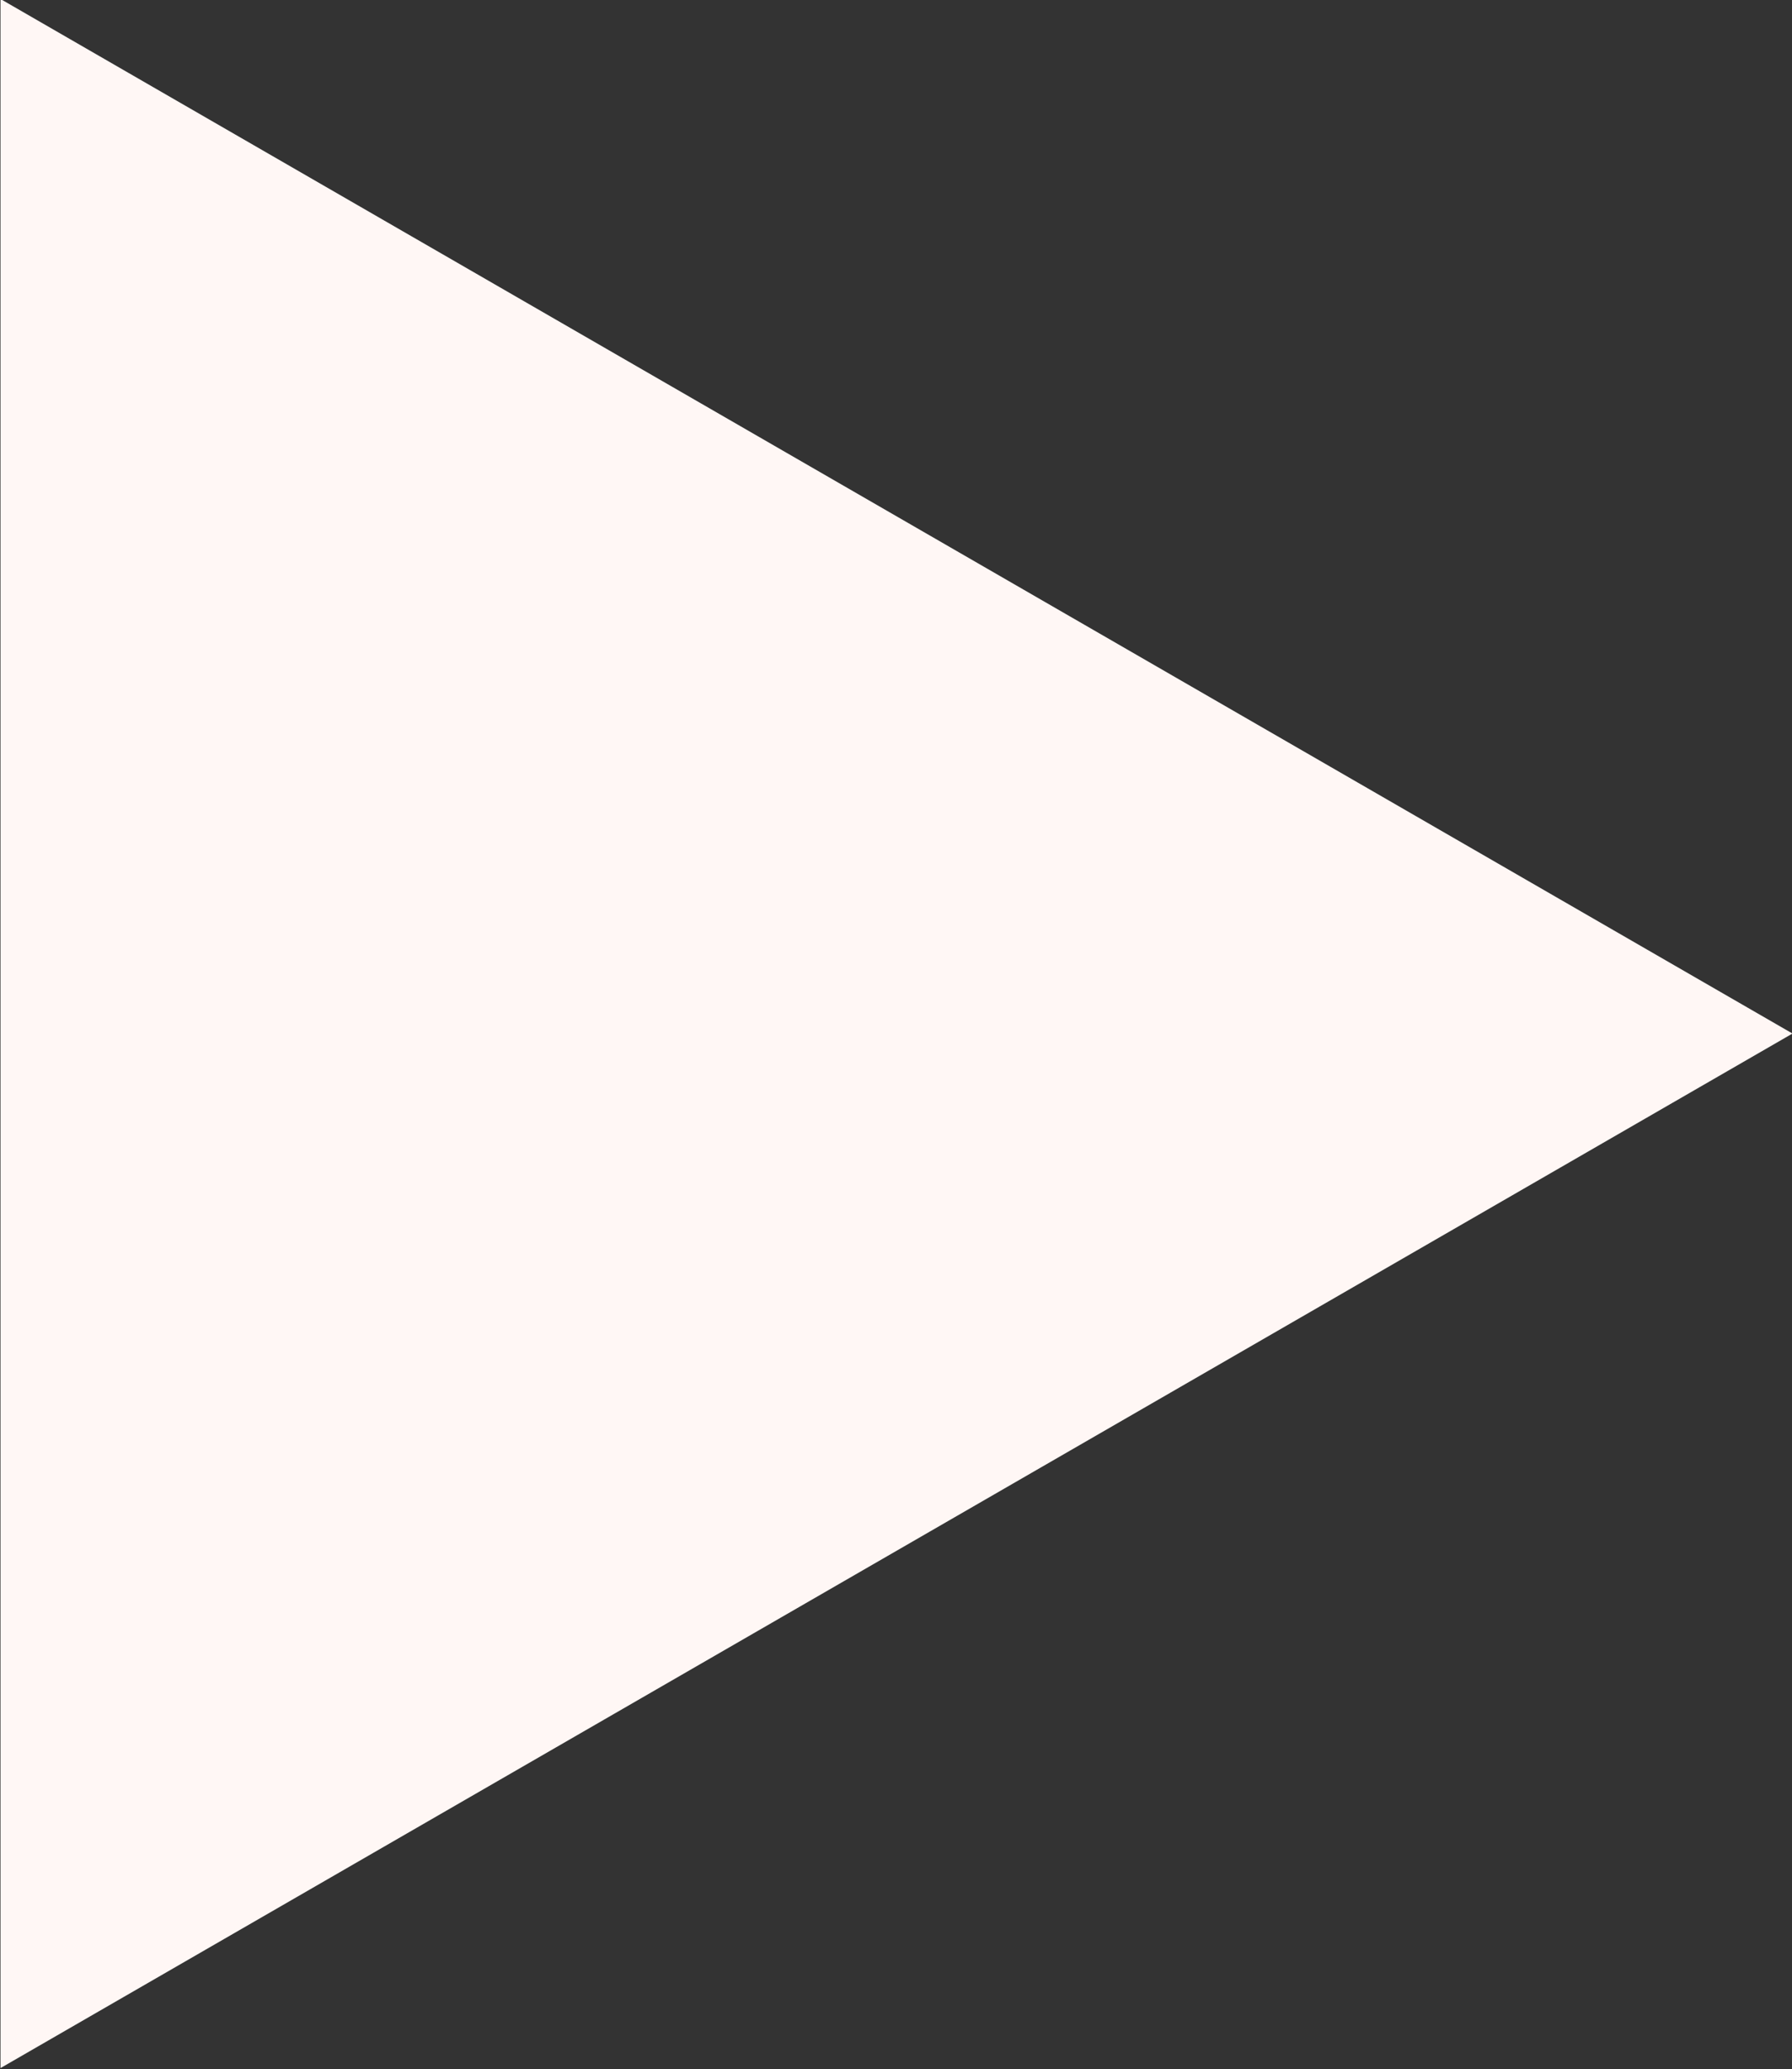 <svg xmlns="http://www.w3.org/2000/svg" width="18" height="20.78" viewBox="0 0 18 20.78">
  <rect x="0" y="0" width="18" height="20.78" fill="#333333" stroke="none"/>
  <defs>
    <style>
      .cls-1 {
        fill: #fff7f5;
        fill-rule: evenodd;
      }
    </style>
  </defs>
  <path id="duobianxinimfaz1" class="cls-1" d="M971.693,1403.38l-18,10.39v-20.78Z" transform="translate(-953.688 -1393)"/>
</svg>
